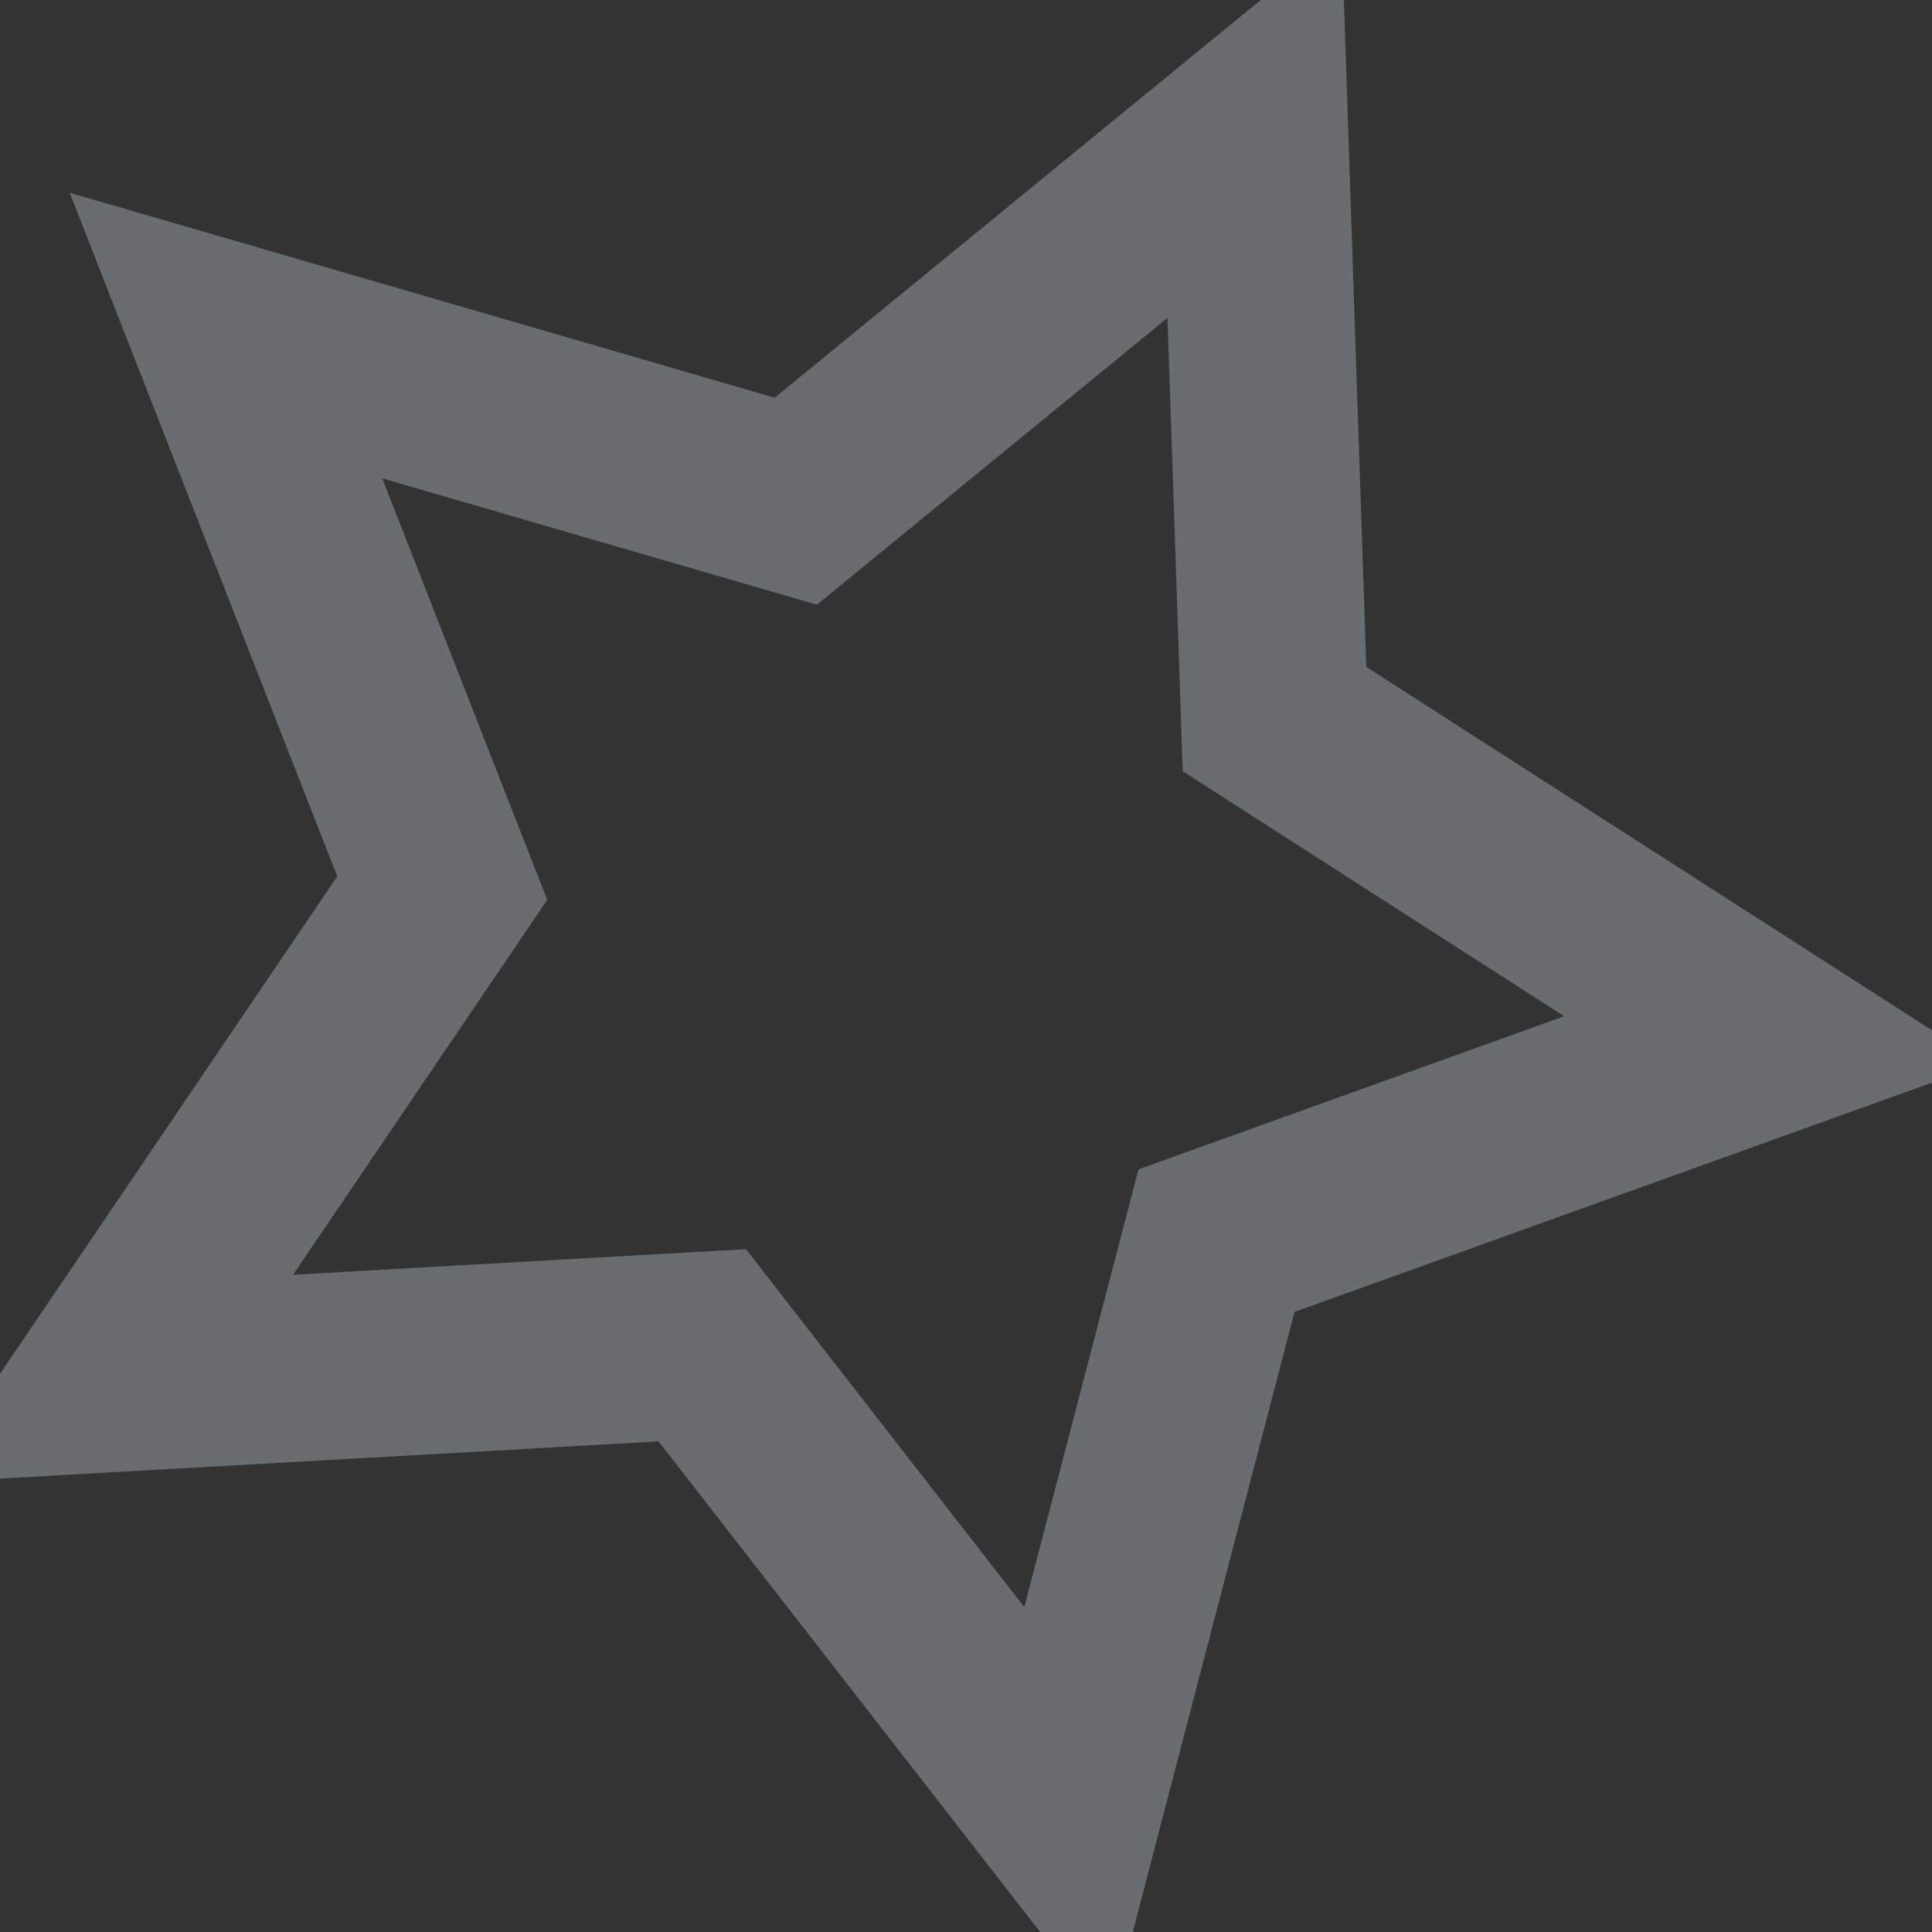 <?xml version="1.0" encoding="UTF-8"?> <svg xmlns="http://www.w3.org/2000/svg" width="31" height="31" viewBox="0 0 31 31" fill="none"><rect x="0" y="0" width="31" height="31" fill="#333333" stroke="none"/> <path opacity="0.3" d="M20.264 19.639L19.52 19.907L19.32 20.672L17.119 29.109L11.751 22.207L11.268 21.586L10.482 21.63L1.759 22.123L6.653 14.904L7.096 14.25L6.808 13.515L3.626 5.384L12.011 7.822L12.769 8.042L13.38 7.542L20.13 2.019L20.424 10.751L20.45 11.538L21.112 11.963L28.468 16.688L20.264 19.639ZM17.013 29.513C17.013 29.512 17.013 29.512 17.013 29.512L17.013 29.513ZM28.809 16.906C28.808 16.906 28.808 16.906 28.808 16.906L28.809 16.906Z" stroke="#E8F4FF" stroke-width="3"></path> </svg> 